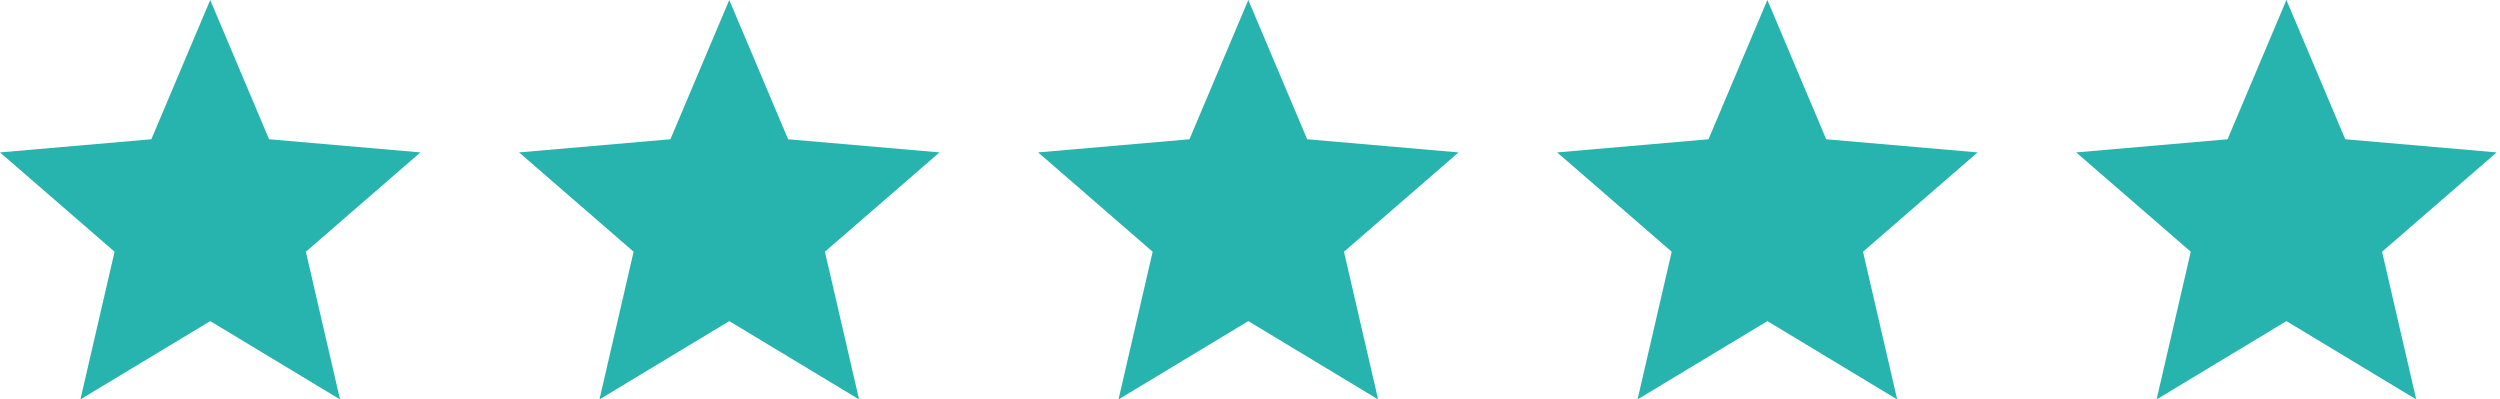 <svg xmlns="http://www.w3.org/2000/svg" fill="none" viewBox="0 0 507 81" height="81" width="507">
<path fill="#27B4AE" d="M16.307 81L23.234 51.051L0 30.908L30.695 28.243L42.632 0L54.568 28.243L85.263 30.908L62.029 51.051L68.957 81L42.632 65.12L16.307 81Z"></path>
<path fill="#27B4AE" d="M121.57 81L128.497 51.051L105.263 30.908L135.958 28.243L147.895 0L159.832 28.243L190.526 30.908L167.292 51.051L174.22 81L147.895 65.12L121.57 81Z"></path>
<path fill="#27B4AE" d="M226.833 81L233.761 51.051L210.526 30.908L241.221 28.243L253.158 0L265.095 28.243L295.79 30.908L272.555 51.051L279.483 81L253.158 65.12L226.833 81Z"></path>
<path fill="#27B4AE" d="M332.096 81L339.024 51.051L315.79 30.908L346.484 28.243L358.421 0L370.358 28.243L401.053 30.908L377.818 51.051L384.746 81L358.421 65.12L332.096 81Z"></path>
<path fill="#27B4AE" d="M437.359 81L444.287 51.051L421.053 30.908L451.747 28.243L463.684 0L475.621 28.243L506.316 30.908L483.082 51.051L490.009 81L463.684 65.12L437.359 81Z"></path>
</svg>

